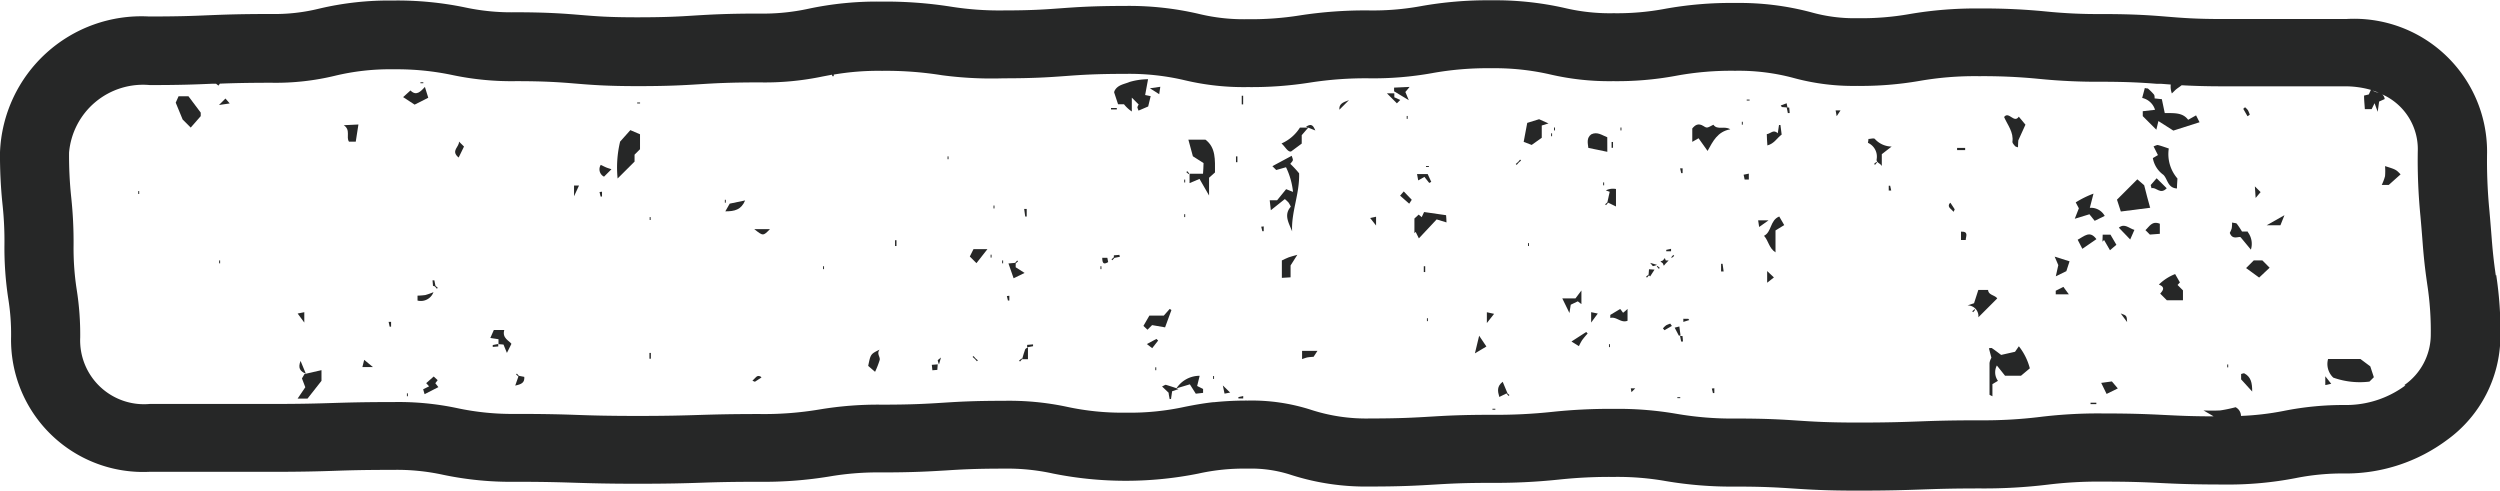 <svg xmlns="http://www.w3.org/2000/svg" width="42.171" height="8.283" viewBox="0 0 42.171 8.283">
  <defs>
    <style>
      .cls-1 {
        fill: #262727;
      }
    </style>
  </defs>
  <g id="グループ_9524" data-name="グループ 9524" transform="translate(0 4.559)">
    <path id="パス_92800" data-name="パス 92800" class="cls-1" d="M42.1,48.325c-.021-.149-.045-.319-.067-.6-.016-.207-.029-.361-.04-.487a8.641,8.641,0,0,1-.04-.989A2.242,2.242,0,0,0,39.572,44c-.511,0-.771,0-1.05,0-.247,0-.509,0-1.009,0-.475,0-.7-.019-.947-.039-.273-.022-.555-.045-1.111-.045a8.671,8.671,0,0,1-.938-.043,10.7,10.7,0,0,0-1.121-.051,6.594,6.594,0,0,0-1.19.095,4.655,4.655,0,0,1-.869.069,2.689,2.689,0,0,1-.786-.1,4.693,4.693,0,0,0-1.272-.157,6.248,6.248,0,0,0-1.2.1,4.343,4.343,0,0,1-.859.073,3.3,3.3,0,0,1-.821-.087,5.293,5.293,0,0,0-1.238-.131,6.382,6.382,0,0,0-1.2.1,4.475,4.475,0,0,1-.863.071,7.206,7.206,0,0,0-1.173.084,5.21,5.21,0,0,1-.885.064,3.2,3.2,0,0,1-.815-.089,5.173,5.173,0,0,0-1.243-.135c-.554,0-.846.022-1.108.041-.245.018-.476.035-.951.035a5.176,5.176,0,0,1-.884-.064,7.116,7.116,0,0,0-1.175-.085,5.542,5.542,0,0,0-1.224.12,3.605,3.605,0,0,1-.835.082c-.546,0-.823.017-1.091.033-.247.016-.481.03-.967.03s-.69-.018-.947-.039-.553-.046-1.112-.046a3.705,3.705,0,0,1-.839-.081,5.611,5.611,0,0,0-1.22-.117,5.112,5.112,0,0,0-1.247.137,3.138,3.138,0,0,1-.811.09c-.532,0-.8.011-1.074.022-.253.011-.493.02-.985.02A2.388,2.388,0,0,0,0,46.246a7.941,7.941,0,0,0,.042.877,5.77,5.77,0,0,1,.033.68,5.64,5.64,0,0,0,.066.924,3.71,3.71,0,0,1,.046.633,2.228,2.228,0,0,0,2.329,2.278c.51,0,.77,0,1.021,0s.519,0,1.038,0,.8-.008,1.066-.017.5-.016.993-.016a3.638,3.638,0,0,1,.836.082,5.563,5.563,0,0,0,1.223.119c.5,0,.741.008,1,.016s.53.017,1.059.017.8-.008,1.066-.017.5-.016.993-.016a6.8,6.8,0,0,0,1.183-.09,4.85,4.85,0,0,1,.876-.068c.547,0,.824-.018,1.094-.034.248-.016.483-.03.965-.03a3.576,3.576,0,0,1,.834.083,6.224,6.224,0,0,0,2.454,0,3.537,3.537,0,0,1,.829-.083,2.162,2.162,0,0,1,.745.11,4.12,4.12,0,0,0,1.314.192c.545,0,.822-.017,1.09-.033.249-.015.484-.029.968-.029a10.15,10.15,0,0,0,1.13-.055,8.049,8.049,0,0,1,.929-.045,4.682,4.682,0,0,1,.871.069,6.637,6.637,0,0,0,1.187.094c.478,0,.711.016.963.032.269.018.547.036,1.1.036.532,0,.8-.01,1.067-.019s.5-.018.992-.018a8.976,8.976,0,0,0,1.142-.064,7.015,7.015,0,0,1,.917-.051c.491,0,.729.011.99.024s.536.025,1.068.025a5.948,5.948,0,0,0,1.209-.109,4.036,4.036,0,0,1,.85-.077,2.858,2.858,0,0,0,1.7-.566,2.169,2.169,0,0,0,.9-1.746,6.22,6.22,0,0,0-.071-1.036m-1.531,1.862a1.678,1.678,0,0,1-1,.331,5.123,5.123,0,0,0-1.056.1,4.71,4.71,0,0,1-.718.084.169.169,0,0,0-.091-.147,2.35,2.35,0,0,1-.257.054,2.708,2.708,0,0,1-.284,0c.057.034.113.066.17.1-.392,0-.618-.013-.845-.024-.266-.013-.518-.025-1.036-.025a8.116,8.116,0,0,0-1.047.059,7.777,7.777,0,0,1-1.011.057c-.518,0-.769.009-1.035.019-.251.009-.512.019-1.023.019s-.77-.017-1.026-.034-.517-.034-1.033-.034a5.5,5.5,0,0,1-1.006-.08,5.784,5.784,0,0,0-1.052-.083,9.27,9.27,0,0,0-1.046.051,8.882,8.882,0,0,1-1.013.049c-.519,0-.771.015-1.038.031-.251.015-.51.031-1.021.031a3.005,3.005,0,0,1-.989-.145,3.268,3.268,0,0,0-1.07-.157,5.4,5.4,0,0,0-.565.027v0h-.016v0c-.187.021-.333.049-.476.077a4.332,4.332,0,0,1-1,.1,4.4,4.4,0,0,1-1-.1,4.676,4.676,0,0,0-1.058-.1c-.518,0-.77.016-1.038.033-.251.016-.51.032-1.021.032a5.963,5.963,0,0,0-1.051.081,5.627,5.627,0,0,1-1.007.077c-.513,0-.764.008-1.034.016-.252.008-.512.016-1.024.016s-.771-.008-1.025-.017-.517-.017-1.034-.017a4.443,4.443,0,0,1-1-.1,4.764,4.764,0,0,0-1.057-.1c-.513,0-.765.008-1.034.016-.251.008-.512.016-1.024.016s-.775,0-1.028,0-.515,0-1.03,0a1.077,1.077,0,0,1-1.174-1.122,4.845,4.845,0,0,0-.058-.8,4.554,4.554,0,0,1-.054-.758,7.083,7.083,0,0,0-.039-.8,6.7,6.7,0,0,1-.037-.76,1.252,1.252,0,0,1,1.362-1.139c.516,0,.767-.01,1.04-.022l.078,0,.04.031.024-.033c.214-.008.462-.015.876-.015a4.24,4.24,0,0,0,1.061-.117,3.974,3.974,0,0,1,1-.11,4.53,4.53,0,0,1,1,.1,4.825,4.825,0,0,0,1.056.1c.512,0,.769.021,1.021.042s.52.042,1.038.042.784-.016,1.038-.032.51-.031,1.021-.031a4.741,4.741,0,0,0,1.057-.1l.158-.03.005.025.024,0v-.027a4.438,4.438,0,0,1,.814-.063,5.953,5.953,0,0,1,1.011.074A6.325,6.325,0,0,0,16.927,45c.517,0,.781-.019,1.04-.038s.508-.037,1.019-.037a4.062,4.062,0,0,1,1,.108,4.3,4.3,0,0,0,1.06.115,6.318,6.318,0,0,0,1.051-.076A6.051,6.051,0,0,1,23.1,45a5.587,5.587,0,0,0,1.055-.087,5.235,5.235,0,0,1,1-.083,4.176,4.176,0,0,1,1,.106,4.4,4.4,0,0,0,1.059.112,5.427,5.427,0,0,0,1.054-.09,5.115,5.115,0,0,1,1-.085,3.568,3.568,0,0,1,.994.123,3.82,3.82,0,0,0,1.064.132,5.777,5.777,0,0,0,1.052-.084,5.43,5.43,0,0,1,1.006-.08,9.553,9.553,0,0,1,1.016.046,9.876,9.876,0,0,0,1.043.048c.458,0,.713.017.942.035v0h.024l.051,0,.157.012a.333.333,0,0,0,.019.15c.034-.032.054-.055.078-.074s.059-.041.087-.064c.179.01.395.018.7.018.5,0,.756,0,1.028,0,.253,0,.515,0,1.03,0a1.594,1.594,0,0,1,.434.06l-.035.077-.08.019c0,.081.009.156.013.229h.115l.049-.1.053.145.024-.173.094-.042a.122.122,0,0,0-.042-.079,1.011,1.011,0,0,1,.6.963,9.613,9.613,0,0,0,.045,1.091c.011.124.024.273.039.475.025.319.052.508.076.677a5.167,5.167,0,0,1,.059.872,1.039,1.039,0,0,1-.446.826m-.533-4.968c.034.01.066.023.1.035a.247.247,0,0,1-.1-.035" transform="translate(0 -48.238)"/>
    <path id="パス_92801" data-name="パス 92801" class="cls-1" d="M53.164,55.841l-.093.008c0,.012,0,.025,0,.038l0-.005-.04.034.015.016.034-.04h0l.092-.018Z" transform="translate(-34.282 -56.101)"/>
    <path id="パス_92802" data-name="パス 92802" class="cls-1" d="M55.049,47.821l-.176.025.157.1.018-.122" transform="translate(-35.476 -50.916)"/>
    <path id="パス_92803" data-name="パス 92803" class="cls-1" d="M53.777,47.744l-.089-.018c.017-.093.033-.18.049-.267a1.157,1.157,0,0,0-.311.046c-.087.038-.2.046-.253.148a.084.084,0,0,0-.008.029l.066.2c.044,0,.084,0,.1,0a.58.58,0,0,0,.132.122V47.77l.116.116a.17.17,0,0,0-.022.045c0,.012.009.028.019.058l.163-.07.042-.175" transform="translate(-34.371 -50.682)"/>
    <rect id="長方形_10060" data-name="長方形 10060" class="cls-1" width="0.016" height="0.049" transform="translate(18.563 -0.068)"/>
    <path id="パス_92804" data-name="パス 92804" class="cls-1" d="M52.6,55.982c0,.109.036.11.1.072l-.014-.072Z" transform="translate(-34.007 -56.192)"/>
    <path id="パス_92805" data-name="パス 92805" class="cls-1" d="M56.085,61.611a.465.465,0,0,0-.392.21c-.071-.024-.126-.042-.181-.058-.011,0-.027.011-.063.028l.111.106c0,.024.01.065.017.106H55.6l.019-.131.109-.037-.036-.012.226-.068.1.158.123-.014v-.066l-.1-.05.042-.171" transform="translate(-35.847 -59.831)"/>
    <rect id="長方形_10061" data-name="長方形 10061" class="cls-1" width="0.016" height="0.049" transform="translate(20.463 1.784)"/>
    <rect id="長方形_10062" data-name="長方形 10062" class="cls-1" width="0.016" height="0.049" transform="translate(19.488 1.637)"/>
    <path id="パス_92806" data-name="パス 92806" class="cls-1" d="M54.7,58.694l.219.038.107-.292-.029-.019-.1.113h-.243l-.1.173.068.065.078-.078" transform="translate(-35.266 -57.769)"/>
    <path id="パス_92807" data-name="パス 92807" class="cls-1" d="M54.721,59.938l.092.07.1-.128-.029-.028-.16.086" transform="translate(-35.377 -58.694)"/>
    <path id="パス_92808" data-name="パス 92808" class="cls-1" d="M48.66,60.438l0,0-.04.034.016.016.034-.04,0,0h.1v-.2c-.016.011-.041.019-.047.034-.02.052-.034.106-.05.16" transform="translate(-31.43 -58.948)"/>
    <path id="パス_92809" data-name="パス 92809" class="cls-1" d="M48.066,57.869l.023,0v-.081l-.042.005.019.079" transform="translate(-31.063 -57.358)"/>
    <rect id="長方形_10063" data-name="長方形 10063" class="cls-1" width="0.016" height="0.049" transform="translate(19.976 -0.946)"/>
    <path id="パス_92810" data-name="パス 92810" class="cls-1" d="M48.914,53.779V53.65l-.043,0,.018.129.025,0" transform="translate(-31.595 -54.685)"/>
    <path id="パス_92811" data-name="パス 92811" class="cls-1" d="M48.254,56.236v-.07l0,0,.04-.034-.015-.015-.034.04,0,0-.113.01.087.25.185-.09-.157-.1" transform="translate(-31.121 -56.282)"/>
    <path id="パス_92812" data-name="パス 92812" class="cls-1" d="M56.661,51.886l-.034-.04-.016.016.04.034.01-.01" transform="translate(-36.6 -53.518)"/>
    <path id="パス_92813" data-name="パス 92813" class="cls-1" d="M49.013,60.122l0,.042.1-.019,0-.031-.093.008" transform="translate(-31.687 -58.864)"/>
    <rect id="長方形_10064" data-name="長方形 10064" class="cls-1" width="0.016" height="0.049" transform="translate(19.976 -1.53)"/>
    <rect id="長方形_10065" data-name="長方形 10065" class="cls-1" width="0.024" height="0.146" transform="translate(20.946 -2.944)"/>
    <rect id="長方形_10066" data-name="長方形 10066" class="cls-1" width="0.098" height="0.024" transform="translate(18.741 -2.737)"/>
    <path id="パス_92814" data-name="パス 92814" class="cls-1" d="M66.716,47.912l.072-.086-.262.012V47.9l.248.15-.059-.141" transform="translate(-43.01 -50.919)"/>
    <path id="パス_92815" data-name="パス 92815" class="cls-1" d="M67.746,52.042l.08.1.034-.018-.06-.132h-.18l.02.107.106-.06" transform="translate(-43.717 -53.615)"/>
    <rect id="長方形_10067" data-name="長方形 10067" class="cls-1" width="0.016" height="0.049" transform="translate(23.729 -2.603)"/>
    <path id="パス_92816" data-name="パス 92816" class="cls-1" d="M56.706,50.346l.076.28.18.115c0,.06-.006.121-.009.18h-.227v.158l.168-.071.161.28v-.3l.1-.089c0-.212.016-.42-.161-.553Z" transform="translate(-36.66 -52.549)"/>
    <rect id="長方形_10068" data-name="長方形 10068" class="cls-1" width="0.049" height="0.016" transform="translate(24.054 -1.758)"/>
    <rect id="長方形_10069" data-name="長方形 10069" class="cls-1" width="0.024" height="0.098" transform="translate(24.017 -0.068)"/>
    <path id="パス_92817" data-name="パス 92817" class="cls-1" d="M66.81,52.888l.153.135.043-.066-.135-.141-.062.072" transform="translate(-43.192 -54.146)"/>
    <path id="パス_92818" data-name="パス 92818" class="cls-1" d="M66.3,48.133h-.125l.168.169.057-.057-.1-.045Z" transform="translate(-42.78 -51.118)"/>
    <path id="パス_92819" data-name="パス 92819" class="cls-1" d="M65.475,54.171v-.148l-.1.021.1.127" transform="translate(-42.263 -54.926)"/>
    <path id="パス_92820" data-name="パス 92820" class="cls-1" d="M63.91,48.621l.162-.162c-.111.04-.169.066-.162.162" transform="translate(-41.317 -51.329)"/>
    <rect id="長方形_10070" data-name="長方形 10070" class="cls-1" width="0.024" height="0.098" transform="translate(20.849 -1.921)"/>
    <path id="パス_92821" data-name="パス 92821" class="cls-1" d="M59.094,62.6l0,.024h.081c0-.014,0-.028,0-.042l-.081.018" transform="translate(-38.204 -60.461)"/>
    <rect id="長方形_10071" data-name="長方形 10071" class="cls-1" width="0.016" height="0.049" transform="translate(16.905 -0.166)"/>
    <path id="パス_92822" data-name="パス 92822" class="cls-1" d="M58.382,62.212l.095-.018-.124-.12.029.138" transform="translate(-37.726 -60.131)"/>
    <path id="パス_92823" data-name="パス 92823" class="cls-1" d="M60.2,54.56l.023,0v-.081l-.042.005.019.079" transform="translate(-38.906 -55.219)"/>
    <path id="パス_92824" data-name="パス 92824" class="cls-1" d="M60.979,51.186c0-.019-.011-.042-.02-.071l-.326.175.065.065.165-.047a1.241,1.241,0,0,1,.118.416l-.116-.046-.152.187h-.125l.019.168.236-.188a.638.638,0,0,1,.062.058.569.569,0,0,1,.039.07c-.124.141-.032.276.022.417-.016-.33.128-.631.118-.979a1.588,1.588,0,0,0-.149-.16c.019-.025.04-.043.044-.064" transform="translate(-39.17 -53.046)"/>
    <path id="パス_92825" data-name="パス 92825" class="cls-1" d="M62.133,60.557c.037-.012.062-.022.088-.028a.994.994,0,0,1,.106-.01l.065-.1h-.259Z" transform="translate(-40.169 -59.059)"/>
    <rect id="長方形_10072" data-name="長方形 10072" class="cls-1" width="0.016" height="0.049" transform="translate(24.07 0.809)"/>
    <path id="パス_92826" data-name="パス 92826" class="cls-1" d="M61.168,55.946v.289l.147-.009v-.2l.114-.18c-.068.02-.108.029-.146.043s-.082.037-.116.053" transform="translate(-39.545 -56.107)"/>
    <path id="パス_92827" data-name="パス 92827" class="cls-1" d="M61.722,49.739c-.029-.065-.057-.134-.157-.063l.031.013h-.134a.7.7,0,0,1-.311.268c.064.056.106.149.162.135l.179-.133v-.142l.11-.127.12.048" transform="translate(-39.534 -52.096)"/>
    <rect id="長方形_10073" data-name="長方形 10073" class="cls-1" width="0.049" height="0.016" transform="translate(7.092 -3.171)"/>
    <rect id="長方形_10074" data-name="長方形 10074" class="cls-1" width="0.016" height="0.049" transform="translate(6.864 2.076)"/>
    <path id="パス_92828" data-name="パス 92828" class="cls-1" d="M19.605,47.828c-.072.076-.144.161-.244.06L19.237,48l.194.127.23-.116-.056-.181" transform="translate(-12.437 -50.921)"/>
    <path id="パス_92829" data-name="パス 92829" class="cls-1" d="M20.668,57.172l0,0,.034.04.015-.016-.04-.034h0l-.018-.092-.031,0,.008.093Z" transform="translate(-13.332 -56.9)"/>
    <path id="パス_92830" data-name="パス 92830" class="cls-1" d="M18.561,59.113l.024,0v-.081l-.042,0,.018.081" transform="translate(-11.988 -58.162)"/>
    <path id="パス_92831" data-name="パス 92831" class="cls-1" d="M21.781,50.705l.09-.185-.085-.084c.01.089-.146.155-.006.269" transform="translate(-14.044 -52.607)"/>
    <path id="パス_92832" data-name="パス 92832" class="cls-1" d="M23.63,59.429h-.175l-.059.134.138.021v.083l.084.007.058.141.076-.153c-.033-.051-.161-.094-.121-.232" transform="translate(-15.125 -58.421)"/>
    <path id="パス_92833" data-name="パス 92833" class="cls-1" d="M20.432,61.705l-.065-.06-.127.112.049.054-.1.049.024.083.233-.119-.052-.066.04-.052" transform="translate(-13.051 -59.853)"/>
    <rect id="長方形_10075" data-name="長方形 10075" class="cls-1" width="0.016" height="0.049" transform="translate(10.959 -0.897)"/>
    <path id="パス_92834" data-name="パス 92834" class="cls-1" d="M23.514,60.113l0,.031.093-.008c0-.014,0-.028,0-.042l-.1.019" transform="translate(-15.202 -58.851)"/>
    <path id="パス_92835" data-name="パス 92835" class="cls-1" d="M8.433,48.273l-.048.108.117.284.136.136.169-.193v-.059L8.6,48.273Z" transform="translate(-5.421 -51.208)"/>
    <rect id="長方形_10076" data-name="長方形 10076" class="cls-1" width="0.016" height="0.049" transform="translate(3.697 -0.166)"/>
    <rect id="長方形_10077" data-name="長方形 10077" class="cls-1" width="0.016" height="0.049" transform="translate(2.332 -1.336)"/>
    <path id="パス_92836" data-name="パス 92836" class="cls-1" d="M10.454,48.492l.18-.026-.072-.083-.109.109" transform="translate(-6.759 -51.28)"/>
    <path id="パス_92837" data-name="パス 92837" class="cls-1" d="M17.292,60.974h.179l-.148-.122c-.014.054-.021.084-.03.122" transform="translate(-11.18 -59.341)"/>
    <path id="パス_92838" data-name="パス 92838" class="cls-1" d="M16.5,49.912h.114c.015-.1.029-.189.045-.29l-.247.012c.122.082.034.2.088.278" transform="translate(-10.613 -52.081)"/>
    <path id="パス_92839" data-name="パス 92839" class="cls-1" d="M14.276,61.489l.056.147-.13.192h.167l.236-.3v-.18l-.286.065-.044.075" transform="translate(-9.182 -59.663)"/>
    <path id="パス_92840" data-name="パス 92840" class="cls-1" d="M14.389,61.115,14.3,60.9c-.045.116-.014.175.092.217" transform="translate(-9.23 -59.371)"/>
    <path id="パス_92841" data-name="パス 92841" class="cls-1" d="M14.318,58.578l-.112.023.112.152Z" transform="translate(-9.185 -57.871)"/>
    <path id="パス_92842" data-name="パス 92842" class="cls-1" d="M24.615,61.5l-.015.016.04.034h0l-.054.153c.106-.022.161-.049.153-.147l-.093-.018-.031-.036" transform="translate(-15.895 -59.758)"/>
    <path id="パス_92843" data-name="パス 92843" class="cls-1" d="M44.475,61.166l.083-.007.007-.093-.1.008.01.092" transform="translate(-28.747 -59.479)"/>
    <rect id="長方形_10078" data-name="長方形 10078" class="cls-1" width="0.024" height="0.098" transform="translate(15.098 -0.507)"/>
    <path id="パス_92844" data-name="パス 92844" class="cls-1" d="M36.258,54.614h-.265c.15.119.15.118.265,0" transform="translate(-23.27 -55.308)"/>
    <rect id="長方形_10079" data-name="長方形 10079" class="cls-1" width="0.016" height="0.049" transform="translate(13.884 -0.068)"/>
    <path id="パス_92845" data-name="パス 92845" class="cls-1" d="M41.62,60.365c-.151.074-.151.074-.192.274l.116.1a1.472,1.472,0,0,0,.078-.2c.012-.054-.057-.106,0-.176" transform="translate(-26.783 -59.026)"/>
    <path id="パス_92846" data-name="パス 92846" class="cls-1" d="M44.747,60.787a.37.37,0,0,0,.021.068l.034-.118c-.037.033-.056.043-.055.05" transform="translate(-28.929 -59.266)"/>
    <rect id="長方形_10080" data-name="長方形 10080" class="cls-1" width="0.016" height="0.049" transform="translate(16.71 -0.263)"/>
    <path id="パス_92847" data-name="パス 92847" class="cls-1" d="M46.278,55.694l.112.112.185-.236H46.34l-.062.124" transform="translate(-29.919 -55.926)"/>
    <path id="パス_92848" data-name="パス 92848" class="cls-1" d="M46.425,60.671l-.015.015.039.034.034.039.016-.015-.04-.034-.034-.04" transform="translate(-30.004 -59.224)"/>
    <path id="パス_92849" data-name="パス 92849" class="cls-1" d="M28.626,52.905l.023,0v-.081l-.042.005.019.079" transform="translate(-18.494 -54.149)"/>
    <path id="パス_92850" data-name="パス 92850" class="cls-1" d="M35.922,61.678,35.9,61.7c.03.012.04.019.043.017.037-.023.073-.048.11-.072-.006-.006-.01-.013-.017-.016-.057-.03-.081.02-.113.048" transform="translate(-23.208 -59.837)"/>
    <path id="パス_92851" data-name="パス 92851" class="cls-1" d="M29.479,50.086a1.87,1.87,0,0,0-.042.621l.286-.285v-.117l.092-.092v-.252l-.163-.07-.173.194" transform="translate(-19.019 -52.255)"/>
    <rect id="長方形_10081" data-name="長方形 10081" class="cls-1" width="0.016" height="0.049" transform="translate(16.759 -1.092)"/>
    <path id="パス_92852" data-name="パス 92852" class="cls-1" d="M27.392,52.717l.084-.181h-.084Z" transform="translate(-17.709 -53.965)"/>
    <path id="パス_92853" data-name="パス 92853" class="cls-1" d="M28.629,51.545a.138.138,0,0,0,.054.2l.125-.125c-.031-.011-.06-.019-.087-.03s-.061-.029-.091-.043" transform="translate(-18.494 -53.324)"/>
    <rect id="長方形_10082" data-name="長方形 10082" class="cls-1" width="0.016" height="0.049" transform="translate(12.227 -1.189)"/>
    <rect id="長方形_10083" data-name="長方形 10083" class="cls-1" width="0.049" height="0.016" transform="translate(10.748 -2.83)"/>
    <path id="パス_92854" data-name="パス 92854" class="cls-1" d="M34.611,53.429c.157,0,.268-.026.334-.184l-.26.054-.074.13" transform="translate(-22.376 -54.423)"/>
    <rect id="長方形_10084" data-name="長方形 10084" class="cls-1" width="0.024" height="0.098" transform="translate(10.955 1.394)"/>
    <path id="パス_92855" data-name="パス 92855" class="cls-1" d="M20.194,57.622a1.135,1.135,0,0,1-.138.049,1.17,1.17,0,0,1-.131.01v.083a.227.227,0,0,0,.269-.142" transform="translate(-12.882 -57.253)"/>
    <path id="パス_92856" data-name="パス 92856" class="cls-1" d="M94.231,57.515h-.165l-.072.224-.111.037a.181.181,0,0,1,.184.2l.318-.318c-.038-.058-.15-.054-.154-.144" transform="translate(-60.695 -57.183)"/>
    <path id="パス_92857" data-name="パス 92857" class="cls-1" d="M101.572,52.71c-.033-.118-.066-.238-.1-.377l-.116-.1-.343.343.065.2.5-.064" transform="translate(-65.303 -53.767)"/>
    <path id="パス_92858" data-name="パス 92858" class="cls-1" d="M95.347,60.3l-.234.053c-.048-.036-.1-.077-.16-.117-.007,0-.022,0-.046.005.013.052.026.1.042.16a.253.253,0,0,0-.032.088c0,.178,0,.356,0,.534,0,.006.021.012.049.028v-.206l.093-.055a.245.245,0,0,1-.018-.259l.138.173h.269l.149-.125a1.012,1.012,0,0,0-.185-.372l-.064.092" transform="translate(-61.357 -58.925)"/>
    <path id="パス_92859" data-name="パス 92859" class="cls-1" d="M94.115,58.472l.015.015.034-.04-.01-.01-.04.034" transform="translate(-60.846 -57.78)"/>
    <path id="パス_92860" data-name="パス 92860" class="cls-1" d="M98.1,57.438v.06h.221l-.092-.126-.129.065" transform="translate(-63.423 -57.092)"/>
    <path id="パス_92861" data-name="パス 92861" class="cls-1" d="M99.254,53.267l.091.113.169-.083a.263.263,0,0,0-.251-.136l.062-.24a1.646,1.646,0,0,0-.3.148l.053.1-.069.176.242-.074" transform="translate(-64.011 -54.214)"/>
    <path id="パス_92862" data-name="パス 92862" class="cls-1" d="M98.106,56.073l-.042.188.178-.087.054-.166-.251-.079.061.143" transform="translate(-63.386 -56.159)"/>
    <path id="パス_92863" data-name="パス 92863" class="cls-1" d="M67.655,53.8l-.039.084-.051-.043-.072.066v.246l.021-.02.054.109.3-.32.166.051c0-.049-.005-.093-.007-.122l-.368-.053" transform="translate(-43.634 -54.78)"/>
    <path id="パス_92864" data-name="パス 92864" class="cls-1" d="M100.324,55l.027-.029.1.173.108-.092-.1-.171h-.131Z" transform="translate(-64.859 -55.482)"/>
    <path id="パス_92865" data-name="パス 92865" class="cls-1" d="M85.09,48.677l-.013-.069-.1.037.019.027.082.006.019.095.031,0c0-.031-.005-.062-.008-.093l-.033,0" transform="translate(-54.939 -51.425)"/>
    <rect id="長方形_10085" data-name="長方形 10085" class="cls-1" width="0.098" height="0.024" transform="translate(35.264 2.234)"/>
    <path id="パス_92866" data-name="パス 92866" class="cls-1" d="M84.175,54.335c.079.089.082.208.194.28v-.37l.147-.09-.084-.145c-.159.064-.124.259-.257.326" transform="translate(-54.419 -54.917)"/>
    <path id="パス_92867" data-name="パス 92867" class="cls-1" d="M87.62,49.044l.063-.095H87.6l.017.095" transform="translate(-56.636 -51.646)"/>
    <path id="パス_92868" data-name="パス 92868" class="cls-1" d="M84.325,56.812l.114-.089-.114-.108Z" transform="translate(-54.516 -56.602)"/>
    <path id="パス_92869" data-name="パス 92869" class="cls-1" d="M89.427,51.44l.015.016.034-.04-.01-.01-.04.034" transform="translate(-57.814 -53.234)"/>
    <path id="パス_92870" data-name="パス 92870" class="cls-1" d="M95.833,49.706c.006.008.022.009.041.016,0-.059.006-.114.006-.118L96,49.34l-.112-.135c-.08.121-.168-.1-.248.006.058.135.164.255.14.421,0,.022.03.051.049.075" transform="translate(-61.834 -51.796)"/>
    <path id="パス_92871" data-name="パス 92871" class="cls-1" d="M93.005,53.368c-.03.057.02.081.048.113l.024.024c.012-.03.019-.04.017-.043-.023-.037-.048-.074-.072-.11a.08.08,0,0,0-.016.017" transform="translate(-60.122 -54.491)"/>
    <path id="パス_92872" data-name="パス 92872" class="cls-1" d="M89.144,50.305c0,.035-.011.062-.006.064a.255.255,0,0,1,.145.277c-.007.061.056.06.087.114v-.2l.166-.129a.387.387,0,0,1-.283-.128c-.017-.019-.073,0-.109,0" transform="translate(-57.627 -52.518)"/>
    <path id="パス_92873" data-name="パス 92873" class="cls-1" d="M90.127,52.539v.081l.042,0-.018-.081-.024,0" transform="translate(-58.267 -53.965)"/>
    <path id="パス_92874" data-name="パス 92874" class="cls-1" d="M102.9,51.1c.074.073.071.222.229.23,0-.063.006-.123.008-.168a.628.628,0,0,1-.146-.506c-.072-.024-.128-.045-.186-.059-.018,0-.041.012-.071.023l.074.147-.086.051a.439.439,0,0,0,.178.282" transform="translate(-66.407 -52.71)"/>
    <path id="パス_92875" data-name="パス 92875" class="cls-1" d="M107.151,48.924a.465.465,0,0,0-.031-.075.3.3,0,0,0-.049-.05l-.03.027.072.125.039-.027" transform="translate(-69.201 -51.549)"/>
    <path id="パス_92876" data-name="パス 92876" class="cls-1" d="M106.991,61.487c-.01,0-.028.007-.049.013v.09l.187.206c0-.144-.018-.249-.139-.31" transform="translate(-69.138 -59.75)"/>
    <path id="パス_92877" data-name="パス 92877" class="cls-1" d="M106.717,54.452h-.1a1.376,1.376,0,0,0-.088-.132c-.011-.013-.041-.011-.08-.02a.473.473,0,0,1-.006.1.431.431,0,0,1-.032.074c.045.126.145.056.182.073l.174.21a.328.328,0,0,0-.055-.3" transform="translate(-68.798 -55.105)"/>
    <rect id="長方形_10086" data-name="長方形 10086" class="cls-1" width="0.016" height="0.049" transform="translate(37.57 1.589)"/>
    <path id="パス_92878" data-name="パス 92878" class="cls-1" d="M107.309,56.108l-.129.129.22.16.177-.166-.122-.123Z" transform="translate(-69.292 -56.274)"/>
    <path id="パス_92879" data-name="パス 92879" class="cls-1" d="M113.709,51.777a.842.842,0,0,1-.056.149h.118l.2-.179c-.078-.081-.078-.081-.262-.139a1.065,1.065,0,0,1,0,.168" transform="translate(-73.477 -53.365)"/>
    <path id="パス_92880" data-name="パス 92880" class="cls-1" d="M111.614,60.813h-.545a.315.315,0,0,0,.088.314,1.332,1.332,0,0,0,.61.067l.074-.074-.06-.183-.166-.124" transform="translate(-71.798 -59.316)"/>
    <path id="パス_92881" data-name="パス 92881" class="cls-1" d="M108.4,54.118l.068-.17-.3.17Z" transform="translate(-69.933 -54.877)"/>
    <path id="パス_92882" data-name="パス 92882" class="cls-1" d="M110.959,61.784l.1-.021-.1-.127Z" transform="translate(-71.735 -59.848)"/>
    <path id="パス_92883" data-name="パス 92883" class="cls-1" d="M107.7,52.68l-.1-.1c.006.089.009.131.013.195l.085-.1" transform="translate(-69.564 -53.995)"/>
    <path id="パス_92884" data-name="パス 92884" class="cls-1" d="M101.2,58.636l.108.146c-.006-.109-.006-.109-.108-.146" transform="translate(-65.427 -57.908)"/>
    <path id="パス_92885" data-name="パス 92885" class="cls-1" d="M101.105,54.487l.192.2.071-.162c-.093-.026-.164-.117-.262-.038" transform="translate(-65.364 -55.206)"/>
    <path id="パス_92886" data-name="パス 92886" class="cls-1" d="M102.62,54.33c-.135-.054-.177.05-.243.108l.075.075.168-.013Z" transform="translate(-66.187 -55.115)"/>
    <path id="パス_92887" data-name="パス 92887" class="cls-1" d="M100.265,61.905l.091.186.189-.093-.1-.118-.182.025" transform="translate(-64.821 -60.005)"/>
    <path id="パス_92888" data-name="パス 92888" class="cls-1" d="M102.99,48.4c-.092-.124-.238-.11-.393-.112-.018-.085-.033-.158-.049-.234l-.122-.013c0-.022,0-.05-.011-.065a.941.941,0,0,0-.1-.1c-.007-.006-.022,0-.054-.011l-.045.168a.293.293,0,0,1,.217.2l-.207.024v.083l.229.229.035-.146.252.161.442-.141-.059-.116-.134.075" transform="translate(-66.081 -50.94)"/>
    <path id="パス_92889" data-name="パス 92889" class="cls-1" d="M99.144,54.956l.079.153.237-.163c-.111-.152-.2-.051-.316.01" transform="translate(-64.097 -55.471)"/>
    <path id="パス_92890" data-name="パス 92890" class="cls-1" d="M103.372,56.9l-.078-.136a.816.816,0,0,0-.274.177l.022.01c.083.042.045.092,0,.143l.112.112h.272v-.167l-.091-.091.042-.047" transform="translate(-66.603 -56.7)"/>
    <path id="パス_92891" data-name="パス 92891" class="cls-1" d="M83.894,54.2c.005.035.009.062.017.112l.158-.112Z" transform="translate(-54.237 -55.042)"/>
    <path id="パス_92892" data-name="パス 92892" class="cls-1" d="M102.63,52.356c.085-.029.147.116.26,0l-.17-.169-.1.114.014.055" transform="translate(-66.341 -53.739)"/>
    <path id="パス_92893" data-name="パス 92893" class="cls-1" d="M93.575,54.732v.141h.08c0-.06.056-.145-.08-.141" transform="translate(-60.496 -55.384)"/>
    <rect id="長方形_10087" data-name="長方形 10087" class="cls-1" width="0.016" height="0.049" transform="translate(26.165 -2.31)"/>
    <rect id="長方形_10088" data-name="長方形 10088" class="cls-1" width="0.024" height="0.098" transform="translate(27.185 -2.164)"/>
    <rect id="長方形_10089" data-name="長方形 10089" class="cls-1" width="0.016" height="0.049" transform="translate(26.214 -2.408)"/>
    <rect id="長方形_10090" data-name="長方形 10090" class="cls-1" width="0.016" height="0.049" transform="translate(27.335 -2.408)"/>
    <rect id="長方形_10091" data-name="長方形 10091" class="cls-1" width="0.016" height="0.049" transform="translate(27.043 -1.482)"/>
    <path id="パス_92894" data-name="パス 92894" class="cls-1" d="M78.789,56.279a.371.371,0,0,0,.068-.021l-.118-.034c.033.037.043.056.05.055" transform="translate(-50.904 -56.349)"/>
    <path id="パス_92895" data-name="パス 92895" class="cls-1" d="M76.091,50.1c-.084-.031-.167-.1-.27-.049-.078.058-.062.136-.049.229l.32.066Z" transform="translate(-48.979 -52.344)"/>
    <path id="パス_92896" data-name="パス 92896" class="cls-1" d="M75.926,58.753l.112-.152-.112-.023Z" transform="translate(-49.086 -57.871)"/>
    <path id="パス_92897" data-name="パス 92897" class="cls-1" d="M74.991,59.69l.124.077a.865.865,0,0,1,.053-.1,1.4,1.4,0,0,1,.094-.113l-.024-.026-.246.159" transform="translate(-48.481 -58.487)"/>
    <path id="パス_92898" data-name="パス 92898" class="cls-1" d="M74.878,57.771v-.228l-.1.133h-.223l.121.247.022-.14.119-.057.057.044" transform="translate(-48.202 -57.202)"/>
    <rect id="長方形_10092" data-name="長方形 10092" class="cls-1" width="0.049" height="0.016" transform="translate(25.175 2.336)"/>
    <path id="パス_92899" data-name="パス 92899" class="cls-1" d="M70.95,58.579v.182l.122-.155-.122-.027" transform="translate(-45.869 -57.871)"/>
    <path id="パス_92900" data-name="パス 92900" class="cls-1" d="M71.643,62.087l-.079-.189c-.1.077-.086.158-.057.256l.128-.063-.006.006.034.04.015-.015-.039-.033,0,0" transform="translate(-46.216 -60.017)"/>
    <path id="パス_92901" data-name="パス 92901" class="cls-1" d="M79.584,55.595c0-.014,0-.028,0-.042l-.081.018,0,.024Z" transform="translate(-51.396 -55.915)"/>
    <path id="パス_92902" data-name="パス 92902" class="cls-1" d="M70.38,59.995l.194-.116-.122-.182-.072.3" transform="translate(-45.501 -58.593)"/>
    <path id="パス_92903" data-name="パス 92903" class="cls-1" d="M72.766,49.43l-.06.32.135.052.17-.121v-.207l.114-.035-.159-.071-.2.062" transform="translate(-47.004 -51.916)"/>
    <path id="パス_92904" data-name="パス 92904" class="cls-1" d="M72.37,51.335l-.04.034.016.016.034-.04.04-.034-.016-.016-.034.04" transform="translate(-46.762 -53.162)"/>
    <path id="パス_92905" data-name="パス 92905" class="cls-1" d="M80.215,51.8v-.081l-.042,0,.018.081.024,0" transform="translate(-51.832 -53.438)"/>
    <rect id="長方形_10093" data-name="長方形 10093" class="cls-1" width="0.016" height="0.049" transform="translate(25.775 -0.458)"/>
    <path id="パス_92906" data-name="パス 92906" class="cls-1" d="M80.165,59.691l.019.1.031,0c0-.031-.005-.062-.008-.093l-.042,0" transform="translate(-51.826 -58.589)"/>
    <path id="パス_92907" data-name="パス 92907" class="cls-1" d="M80.326,58.89v.053l.1-.031-.016-.021Z" transform="translate(-51.931 -58.072)"/>
    <path id="パス_92908" data-name="パス 92908" class="cls-1" d="M81.707,62.281l.023,0V62.2l-.042.005.019.079" transform="translate(-52.812 -60.21)"/>
    <path id="パス_92909" data-name="パス 92909" class="cls-1" d="M82.129,56.265v.129l.043,0-.018-.129-.025,0" transform="translate(-53.097 -56.374)"/>
    <rect id="長方形_10094" data-name="長方形 10094" class="cls-1" width="0.049" height="0.016" transform="translate(29.464 -2.879)"/>
    <rect id="長方形_10095" data-name="長方形 10095" class="cls-1" width="0.049" height="0.016" transform="translate(28.294 2.141)"/>
    <path id="パス_92910" data-name="パス 92910" class="cls-1" d="M80.945,49.647c-.093-.06-.146-.016-.192.039v.226l.106-.061.152.214c.09-.161.166-.326.383-.365-.1-.064-.217.02-.285-.077-.1.051-.105.063-.164.024" transform="translate(-52.207 -52.078)"/>
    <path id="パス_92911" data-name="パス 92911" class="cls-1" d="M83.217,52.059h.071v-.1l-.088.018.018.086" transform="translate(-53.788 -53.589)"/>
    <rect id="長方形_10096" data-name="長方形 10096" class="cls-1" width="0.016" height="0.049" transform="translate(29.382 -2.505)"/>
    <path id="パス_92912" data-name="パス 92912" class="cls-1" d="M84.561,49.808c-.007-.055-.014-.11-.021-.164l-.024,0c-.007.045-.013.089-.021.14-.073-.072-.12.007-.185.015,0,.059.006.119.01.19.118-.031.162-.127.241-.183" transform="translate(-54.507 -52.095)"/>
    <path id="パス_92913" data-name="パス 92913" class="cls-1" d="M79.059,56.379l.034.04.016-.016-.04-.034Z" transform="translate(-51.111 -56.443)"/>
    <path id="パス_92914" data-name="パス 92914" class="cls-1" d="M80.011,59.411l-.02-.153-.079.02.07.134h.029" transform="translate(-51.663 -58.31)"/>
    <path id="パス_92915" data-name="パス 92915" class="cls-1" d="M77.83,62.274l.065-.065h-.076l.011.065" transform="translate(-50.31 -60.218)"/>
    <path id="パス_92916" data-name="パス 92916" class="cls-1" d="M78.578,56.618l0,0-.04.034.016.015.033-.039.02.019.074-.115-.093-.006-.007.094" transform="translate(-50.772 -56.543)"/>
    <rect id="長方形_10097" data-name="長方形 10097" class="cls-1" width="0.016" height="0.049" transform="translate(27.141 1.247)"/>
    <path id="パス_92917" data-name="パス 92917" class="cls-1" d="M77.007,58.424l-.167.1v.051c.109-.026.177.091.291.048v-.2a.716.716,0,0,1-.076.065.725.725,0,0,0-.048-.064" transform="translate(-49.677 -57.771)"/>
    <path id="パス_92918" data-name="パス 92918" class="cls-1" d="M79.4,59.157a.287.287,0,0,0-.05.049l.026.03.125-.072-.027-.039a.447.447,0,0,0-.075.031" transform="translate(-51.299 -58.225)"/>
    <path id="パス_92919" data-name="パス 92919" class="cls-1" d="M79.748,55.885l.01.01.04-.034-.016-.016-.034.04" transform="translate(-51.557 -56.104)"/>
    <path id="パス_92920" data-name="パス 92920" class="cls-1" d="M79.292,56.123l.033-.04.048-.049h-.048l-.016-.041-.033.041-.041.016.041.033.016.04" transform="translate(-51.226 -56.199)"/>
    <path id="パス_92921" data-name="パス 92921" class="cls-1" d="M76.784,52.988v-.295a.268.268,0,0,0-.171.024l.065.023-.039.178,0,0-.038.033.015.015.034-.04-.006-.006.136.066" transform="translate(-49.525 -54.064)"/>
    <path id="パス_92923" data-name="パス 92923" class="cls-1" d="M93.4,50.775h.136v-.037l-.136,0Z" transform="translate(-60.387 -52.802)"/>
    <rect id="長方形_10098" data-name="長方形 10098" class="cls-1" width="0.016" height="0.048" transform="translate(15.984 -1.921)"/>
  </g>
</svg>
